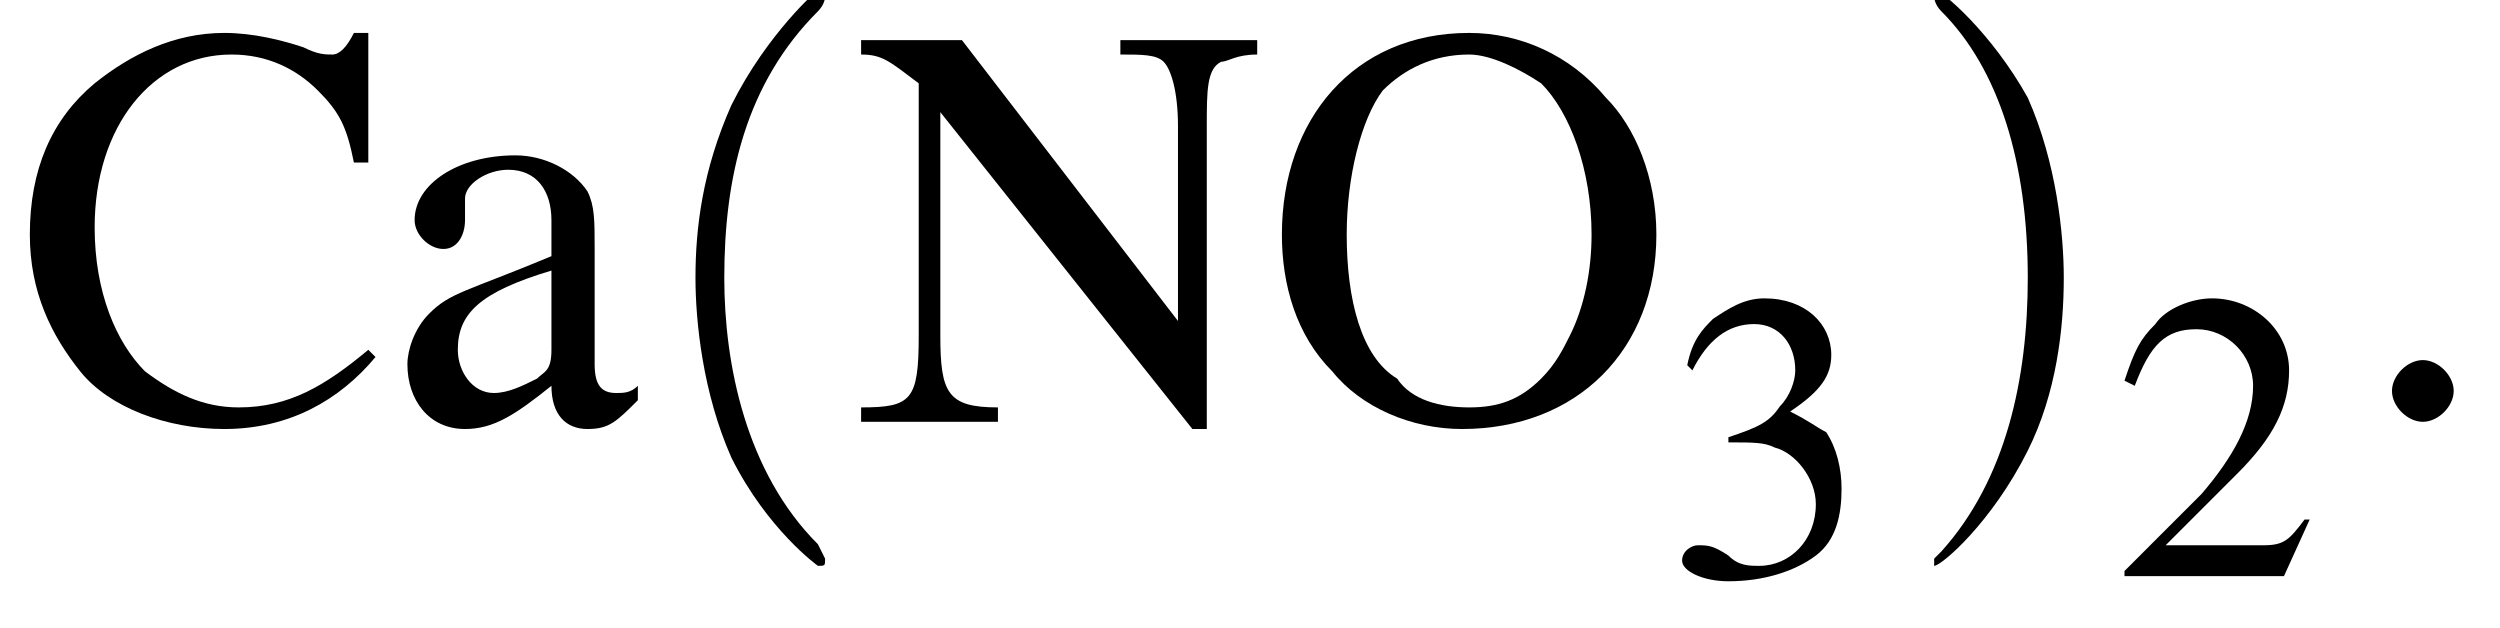 <?xml version='1.0' encoding='UTF-8'?>
<!---3.9-->
<svg version='1.1' xmlns='http://www.w3.org/2000/svg' xmlns:xlink='http://www.w3.org/1999/xlink' width='48.6pt' height='12.2pt' viewBox='23.9 2.8 48.6 12.2'>
<defs>
<path id='g2-58' d='M2.1-.6C2.1-.9 1.8-1.2 1.5-1.2S.9-.9 .9-.6S1.2 0 1.5 0S2.1-.3 2.1-.6Z'/>
<path id='g7-40' d='M2.6 1.9C2.6 1.9 2.6 1.9 2.5 1.7C1.5 .7 1.2-.8 1.2-2C1.2-3.4 1.5-4.7 2.5-5.7C2.6-5.8 2.6-5.9 2.6-5.9C2.6-5.9 2.6-6 2.5-6C2.5-6 1.8-5.4 1.3-4.4C.9-3.5 .8-2.7 .8-2C.8-1.4 .9-.4 1.3 .5C1.8 1.5 2.5 2 2.5 2C2.6 2 2.6 2 2.6 1.9Z'/>
<path id='g7-41' d='M2.3-2C2.3-2.6 2.2-3.6 1.8-4.5C1.3-5.4 .6-6 .5-6C.5-6 .5-5.9 .5-5.9C.5-5.9 .5-5.8 .6-5.7C1.4-4.9 1.8-3.6 1.8-2C1.8-.6 1.5 .8 .6 1.8C.5 1.9 .5 1.9 .5 1.9C.5 2 .5 2 .5 2C.6 2 1.3 1.4 1.8 .4C2.2-.4 2.3-1.3 2.3-2Z'/>
<use id='g10-67' xlink:href='#g6-67' transform='scale(1.4)'/>
<use id='g10-78' xlink:href='#g6-78' transform='scale(1.4)'/>
<use id='g10-79' xlink:href='#g6-79' transform='scale(1.4)'/>
<use id='g10-97' xlink:href='#g6-97' transform='scale(1.4)'/>
<path id='g6-50' d='M3.8-1.1L3.7-1.1C3.4-.7 3.3-.6 2.9-.6H1L2.4-2C3.1-2.7 3.4-3.3 3.4-4C3.4-4.8 2.7-5.4 1.9-5.4C1.5-5.4 1-5.2 .8-4.9C.5-4.6 .4-4.4 .2-3.8L.4-3.7C.7-4.5 1-4.8 1.6-4.8C2.2-4.8 2.7-4.3 2.7-3.7C2.7-3 2.3-2.3 1.7-1.6L.2-.1V0H3.3L3.8-1.1Z'/>
<path id='g6-51' d='M1.2-2.6C1.7-2.6 1.9-2.6 2.1-2.5C2.5-2.4 2.9-1.9 2.9-1.4C2.9-.7 2.4-.2 1.8-.2C1.6-.2 1.4-.2 1.2-.4C.9-.6 .8-.6 .6-.6C.5-.6 .3-.5 .3-.3C.3-.1 .7 .1 1.2 .1C1.9 .1 2.5-.1 2.9-.4S3.4-1.2 3.4-1.7C3.4-2.1 3.3-2.5 3.1-2.8C2.9-2.9 2.8-3 2.4-3.2C3-3.6 3.2-3.9 3.2-4.3C3.2-4.9 2.7-5.4 1.9-5.4C1.5-5.4 1.2-5.2 .9-5C.7-4.8 .5-4.6 .4-4.1L.5-4C.8-4.6 1.2-4.9 1.7-4.9C2.2-4.9 2.5-4.5 2.5-4C2.5-3.8 2.4-3.5 2.2-3.3C2-3 1.8-2.9 1.2-2.7V-2.6Z'/>
<path id='g6-67' d='M4.9-3.6L4.9-5.4H4.7C4.6-5.2 4.5-5.1 4.4-5.1C4.3-5.1 4.2-5.1 4-5.2C3.7-5.3 3.3-5.4 2.9-5.4C2.2-5.4 1.6-5.1 1.1-4.7C.5-4.2 .2-3.5 .2-2.6C.2-1.8 .5-1.2 .9-.7C1.3-.2 2.1 .1 2.9 .1C3.8 .1 4.5-.3 5-.9L4.9-1C4.3-.5 3.8-.2 3.1-.2C2.6-.2 2.2-.4 1.8-.7C1.4-1.1 1.1-1.8 1.1-2.7C1.1-4.1 1.9-5.1 3-5.1C3.5-5.1 3.9-4.9 4.2-4.6C4.5-4.3 4.6-4.1 4.7-3.6H4.9Z'/>
<path id='g6-78' d='M4.9 .1V-4.1C4.9-4.6 4.9-4.9 5.1-5C5.2-5 5.3-5.1 5.6-5.1V-5.3H3.7V-5.1C4-5.1 4.2-5.1 4.3-5C4.4-4.9 4.5-4.6 4.5-4.1V-1.4L1.5-5.3H.1V-5.1C.4-5.1 .5-5 .9-4.7V-1.2C.9-.3 .8-.2 .1-.2V0H2V-.2C1.3-.2 1.2-.4 1.2-1.2V-4.3L4.7 .1H4.9Z'/>
<path id='g6-79' d='M2.9-5.4C1.3-5.4 .3-4.2 .3-2.6C.3-1.9 .5-1.2 1-.7C1.4-.2 2.1 .1 2.8 .1C4.4 .1 5.5-1 5.5-2.6C5.5-3.4 5.2-4.1 4.8-4.5C4.3-5.1 3.6-5.4 2.9-5.4ZM2.9-5.1C3.2-5.1 3.6-4.9 3.9-4.7C4.3-4.3 4.6-3.5 4.6-2.6C4.6-2.1 4.5-1.6 4.3-1.2C4.2-1 4.1-.8 3.9-.6C3.6-.3 3.3-.2 2.9-.2C2.5-.2 2.1-.3 1.9-.6C1.4-.9 1.2-1.7 1.2-2.6C1.2-3.4 1.4-4.2 1.7-4.6C2-4.9 2.4-5.1 2.9-5.1Z'/>
<path id='g6-97' d='M3.5-.5C3.4-.4 3.3-.4 3.2-.4C3-.4 2.9-.5 2.9-.8V-2.4C2.9-2.8 2.9-3 2.8-3.2C2.6-3.5 2.2-3.7 1.8-3.7C1-3.7 .4-3.3 .4-2.8C.4-2.6 .6-2.4 .8-2.4C1-2.4 1.1-2.6 1.1-2.8C1.1-2.8 1.1-2.8 1.1-2.9C1.1-3 1.1-3 1.1-3.1C1.1-3.3 1.4-3.5 1.7-3.5C2.1-3.5 2.3-3.2 2.3-2.8V-2.3C1.1-1.8 .9-1.8 .6-1.5C.4-1.3 .3-1 .3-.8C.3-.3 .6 .1 1.1 .1C1.5 .1 1.8-.1 2.3-.5C2.3-.1 2.5 .1 2.8 .1C3.1 .1 3.2 0 3.5-.3V-.5ZM2.3-1C2.3-.7 2.2-.7 2.1-.6C1.9-.5 1.7-.4 1.5-.4C1.2-.4 1-.7 1-1V-1C1-1.5 1.3-1.8 2.3-2.1V-1Z'/>
<use id='g11-40' xlink:href='#g7-40' transform='scale(1.4)'/>
<use id='g11-41' xlink:href='#g7-41' transform='scale(1.4)'/>
<path id='g12-45' d='M.1-2.7V-2.1H3V-2.7H.1Z'/>
</defs>
<g id='page1'>

<use x='24.2' y='11' xlink:href='#g10-67'/>
<use x='31.4' y='11' xlink:href='#g10-97'/>
<use x='36.3' y='11' xlink:href='#g11-40'/>
<use x='40.5' y='11' xlink:href='#g10-78'/>
<use x='48.4' y='11' xlink:href='#g10-79'/>
<use x='56.3' y='14' xlink:href='#g6-51'/>
<use x='60.8' y='11' xlink:href='#g11-41'/>
<use x='65' y='14' xlink:href='#g6-50'/>
<use x='69.5' y='11' xlink:href='#g2-58'/>
</g>
</svg>